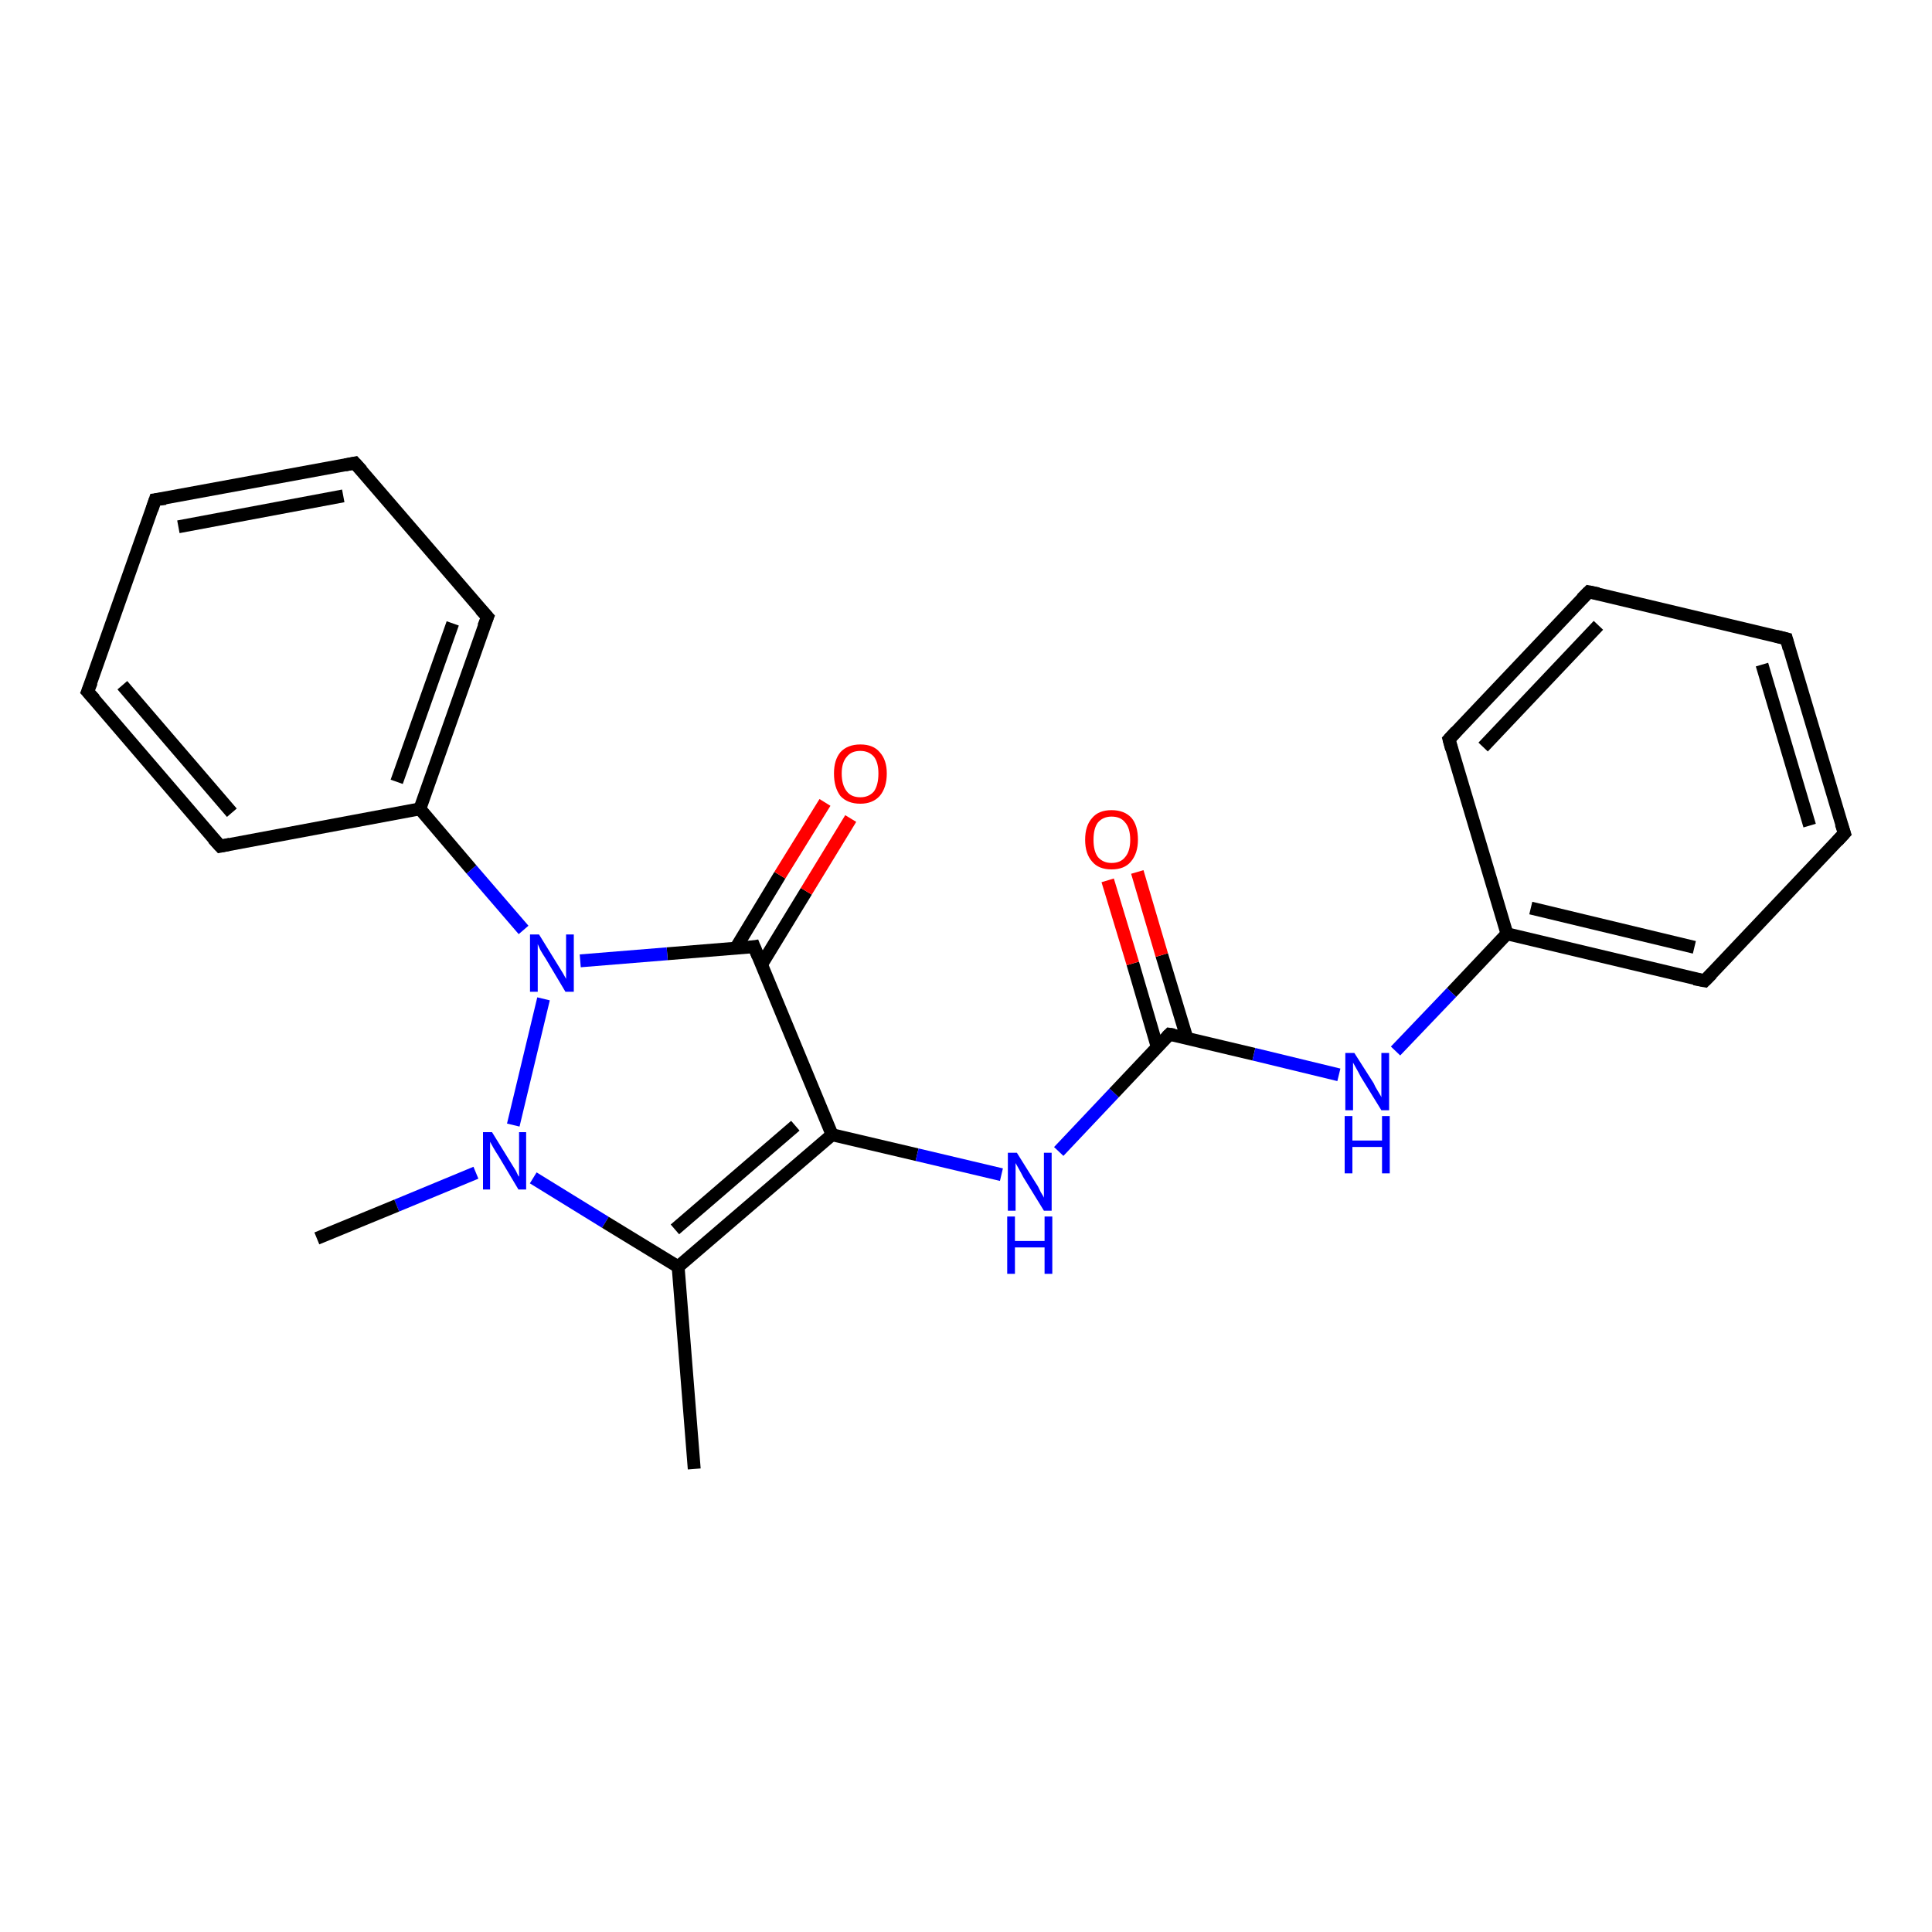 <?xml version='1.0' encoding='iso-8859-1'?>
<svg version='1.1' baseProfile='full'
              xmlns='http://www.w3.org/2000/svg'
                      xmlns:rdkit='http://www.rdkit.org/xml'
                      xmlns:xlink='http://www.w3.org/1999/xlink'
                  xml:space='preserve'
width='300px' height='300px' viewBox='0 0 300 300'>
<!-- END OF HEADER -->
<rect style='opacity:1.0;fill:#FFFFFF;stroke:none' width='300.0' height='300.0' x='0.0' y='0.0'> </rect>
<path class='bond-0 atom-0 atom-1' d='M 107.8,228.1 L 105.3,196.7' style='fill:none;fill-rule:evenodd;stroke:#000000;stroke-width:2.0px;stroke-linecap:butt;stroke-linejoin:miter;stroke-opacity:1' />
<path class='bond-1 atom-1 atom-2' d='M 105.3,196.7 L 129.2,176.2' style='fill:none;fill-rule:evenodd;stroke:#000000;stroke-width:2.0px;stroke-linecap:butt;stroke-linejoin:miter;stroke-opacity:1' />
<path class='bond-1 atom-1 atom-2' d='M 104.8,190.9 L 123.5,174.8' style='fill:none;fill-rule:evenodd;stroke:#000000;stroke-width:2.0px;stroke-linecap:butt;stroke-linejoin:miter;stroke-opacity:1' />
<path class='bond-2 atom-2 atom-3' d='M 129.2,176.2 L 142.4,179.3' style='fill:none;fill-rule:evenodd;stroke:#000000;stroke-width:2.0px;stroke-linecap:butt;stroke-linejoin:miter;stroke-opacity:1' />
<path class='bond-2 atom-2 atom-3' d='M 142.4,179.3 L 155.5,182.4' style='fill:none;fill-rule:evenodd;stroke:#0000FF;stroke-width:2.0px;stroke-linecap:butt;stroke-linejoin:miter;stroke-opacity:1' />
<path class='bond-3 atom-3 atom-4' d='M 164.4,178.8 L 173.0,169.7' style='fill:none;fill-rule:evenodd;stroke:#0000FF;stroke-width:2.0px;stroke-linecap:butt;stroke-linejoin:miter;stroke-opacity:1' />
<path class='bond-3 atom-3 atom-4' d='M 173.0,169.7 L 181.6,160.6' style='fill:none;fill-rule:evenodd;stroke:#000000;stroke-width:2.0px;stroke-linecap:butt;stroke-linejoin:miter;stroke-opacity:1' />
<path class='bond-4 atom-4 atom-5' d='M 184.3,161.2 L 180.4,148.3' style='fill:none;fill-rule:evenodd;stroke:#000000;stroke-width:2.0px;stroke-linecap:butt;stroke-linejoin:miter;stroke-opacity:1' />
<path class='bond-4 atom-4 atom-5' d='M 180.4,148.3 L 176.6,135.4' style='fill:none;fill-rule:evenodd;stroke:#FF0000;stroke-width:2.0px;stroke-linecap:butt;stroke-linejoin:miter;stroke-opacity:1' />
<path class='bond-4 atom-4 atom-5' d='M 179.7,162.6 L 175.9,149.6' style='fill:none;fill-rule:evenodd;stroke:#000000;stroke-width:2.0px;stroke-linecap:butt;stroke-linejoin:miter;stroke-opacity:1' />
<path class='bond-4 atom-4 atom-5' d='M 175.9,149.6 L 172.0,136.7' style='fill:none;fill-rule:evenodd;stroke:#FF0000;stroke-width:2.0px;stroke-linecap:butt;stroke-linejoin:miter;stroke-opacity:1' />
<path class='bond-5 atom-4 atom-6' d='M 181.6,160.6 L 194.7,163.7' style='fill:none;fill-rule:evenodd;stroke:#000000;stroke-width:2.0px;stroke-linecap:butt;stroke-linejoin:miter;stroke-opacity:1' />
<path class='bond-5 atom-4 atom-6' d='M 194.7,163.7 L 207.9,166.9' style='fill:none;fill-rule:evenodd;stroke:#0000FF;stroke-width:2.0px;stroke-linecap:butt;stroke-linejoin:miter;stroke-opacity:1' />
<path class='bond-6 atom-6 atom-7' d='M 216.7,163.2 L 225.4,154.1' style='fill:none;fill-rule:evenodd;stroke:#0000FF;stroke-width:2.0px;stroke-linecap:butt;stroke-linejoin:miter;stroke-opacity:1' />
<path class='bond-6 atom-6 atom-7' d='M 225.4,154.1 L 234.0,145.0' style='fill:none;fill-rule:evenodd;stroke:#000000;stroke-width:2.0px;stroke-linecap:butt;stroke-linejoin:miter;stroke-opacity:1' />
<path class='bond-7 atom-7 atom-8' d='M 234.0,145.0 L 264.7,152.3' style='fill:none;fill-rule:evenodd;stroke:#000000;stroke-width:2.0px;stroke-linecap:butt;stroke-linejoin:miter;stroke-opacity:1' />
<path class='bond-7 atom-7 atom-8' d='M 237.7,141.0 L 263.1,147.1' style='fill:none;fill-rule:evenodd;stroke:#000000;stroke-width:2.0px;stroke-linecap:butt;stroke-linejoin:miter;stroke-opacity:1' />
<path class='bond-8 atom-8 atom-9' d='M 264.7,152.3 L 286.4,129.4' style='fill:none;fill-rule:evenodd;stroke:#000000;stroke-width:2.0px;stroke-linecap:butt;stroke-linejoin:miter;stroke-opacity:1' />
<path class='bond-9 atom-9 atom-10' d='M 286.4,129.4 L 277.4,99.2' style='fill:none;fill-rule:evenodd;stroke:#000000;stroke-width:2.0px;stroke-linecap:butt;stroke-linejoin:miter;stroke-opacity:1' />
<path class='bond-9 atom-9 atom-10' d='M 281.0,128.2 L 273.6,103.2' style='fill:none;fill-rule:evenodd;stroke:#000000;stroke-width:2.0px;stroke-linecap:butt;stroke-linejoin:miter;stroke-opacity:1' />
<path class='bond-10 atom-10 atom-11' d='M 277.4,99.2 L 246.7,91.9' style='fill:none;fill-rule:evenodd;stroke:#000000;stroke-width:2.0px;stroke-linecap:butt;stroke-linejoin:miter;stroke-opacity:1' />
<path class='bond-11 atom-11 atom-12' d='M 246.7,91.9 L 225.0,114.8' style='fill:none;fill-rule:evenodd;stroke:#000000;stroke-width:2.0px;stroke-linecap:butt;stroke-linejoin:miter;stroke-opacity:1' />
<path class='bond-11 atom-11 atom-12' d='M 248.2,97.1 L 230.3,116.0' style='fill:none;fill-rule:evenodd;stroke:#000000;stroke-width:2.0px;stroke-linecap:butt;stroke-linejoin:miter;stroke-opacity:1' />
<path class='bond-12 atom-2 atom-13' d='M 129.2,176.2 L 117.1,147.0' style='fill:none;fill-rule:evenodd;stroke:#000000;stroke-width:2.0px;stroke-linecap:butt;stroke-linejoin:miter;stroke-opacity:1' />
<path class='bond-13 atom-13 atom-14' d='M 118.3,149.7 L 125.2,138.4' style='fill:none;fill-rule:evenodd;stroke:#000000;stroke-width:2.0px;stroke-linecap:butt;stroke-linejoin:miter;stroke-opacity:1' />
<path class='bond-13 atom-13 atom-14' d='M 125.2,138.4 L 132.1,127.1' style='fill:none;fill-rule:evenodd;stroke:#FF0000;stroke-width:2.0px;stroke-linecap:butt;stroke-linejoin:miter;stroke-opacity:1' />
<path class='bond-13 atom-13 atom-14' d='M 114.2,147.3 L 121.1,135.9' style='fill:none;fill-rule:evenodd;stroke:#000000;stroke-width:2.0px;stroke-linecap:butt;stroke-linejoin:miter;stroke-opacity:1' />
<path class='bond-13 atom-13 atom-14' d='M 121.1,135.9 L 128.1,124.6' style='fill:none;fill-rule:evenodd;stroke:#FF0000;stroke-width:2.0px;stroke-linecap:butt;stroke-linejoin:miter;stroke-opacity:1' />
<path class='bond-14 atom-13 atom-15' d='M 117.1,147.0 L 103.6,148.1' style='fill:none;fill-rule:evenodd;stroke:#000000;stroke-width:2.0px;stroke-linecap:butt;stroke-linejoin:miter;stroke-opacity:1' />
<path class='bond-14 atom-13 atom-15' d='M 103.6,148.1 L 90.1,149.2' style='fill:none;fill-rule:evenodd;stroke:#0000FF;stroke-width:2.0px;stroke-linecap:butt;stroke-linejoin:miter;stroke-opacity:1' />
<path class='bond-15 atom-15 atom-16' d='M 81.3,144.4 L 73.2,135.0' style='fill:none;fill-rule:evenodd;stroke:#0000FF;stroke-width:2.0px;stroke-linecap:butt;stroke-linejoin:miter;stroke-opacity:1' />
<path class='bond-15 atom-15 atom-16' d='M 73.2,135.0 L 65.2,125.6' style='fill:none;fill-rule:evenodd;stroke:#000000;stroke-width:2.0px;stroke-linecap:butt;stroke-linejoin:miter;stroke-opacity:1' />
<path class='bond-16 atom-16 atom-17' d='M 65.2,125.6 L 75.7,95.8' style='fill:none;fill-rule:evenodd;stroke:#000000;stroke-width:2.0px;stroke-linecap:butt;stroke-linejoin:miter;stroke-opacity:1' />
<path class='bond-16 atom-16 atom-17' d='M 61.6,121.4 L 70.3,96.8' style='fill:none;fill-rule:evenodd;stroke:#000000;stroke-width:2.0px;stroke-linecap:butt;stroke-linejoin:miter;stroke-opacity:1' />
<path class='bond-17 atom-17 atom-18' d='M 75.7,95.8 L 55.1,71.9' style='fill:none;fill-rule:evenodd;stroke:#000000;stroke-width:2.0px;stroke-linecap:butt;stroke-linejoin:miter;stroke-opacity:1' />
<path class='bond-18 atom-18 atom-19' d='M 55.1,71.9 L 24.1,77.6' style='fill:none;fill-rule:evenodd;stroke:#000000;stroke-width:2.0px;stroke-linecap:butt;stroke-linejoin:miter;stroke-opacity:1' />
<path class='bond-18 atom-18 atom-19' d='M 53.3,77.0 L 27.7,81.8' style='fill:none;fill-rule:evenodd;stroke:#000000;stroke-width:2.0px;stroke-linecap:butt;stroke-linejoin:miter;stroke-opacity:1' />
<path class='bond-19 atom-19 atom-20' d='M 24.1,77.6 L 13.6,107.4' style='fill:none;fill-rule:evenodd;stroke:#000000;stroke-width:2.0px;stroke-linecap:butt;stroke-linejoin:miter;stroke-opacity:1' />
<path class='bond-20 atom-20 atom-21' d='M 13.6,107.4 L 34.2,131.4' style='fill:none;fill-rule:evenodd;stroke:#000000;stroke-width:2.0px;stroke-linecap:butt;stroke-linejoin:miter;stroke-opacity:1' />
<path class='bond-20 atom-20 atom-21' d='M 19.0,106.4 L 36.0,126.2' style='fill:none;fill-rule:evenodd;stroke:#000000;stroke-width:2.0px;stroke-linecap:butt;stroke-linejoin:miter;stroke-opacity:1' />
<path class='bond-21 atom-15 atom-22' d='M 84.4,155.1 L 79.7,174.7' style='fill:none;fill-rule:evenodd;stroke:#0000FF;stroke-width:2.0px;stroke-linecap:butt;stroke-linejoin:miter;stroke-opacity:1' />
<path class='bond-22 atom-22 atom-23' d='M 73.9,182.1 L 61.6,187.2' style='fill:none;fill-rule:evenodd;stroke:#0000FF;stroke-width:2.0px;stroke-linecap:butt;stroke-linejoin:miter;stroke-opacity:1' />
<path class='bond-22 atom-22 atom-23' d='M 61.6,187.2 L 49.2,192.3' style='fill:none;fill-rule:evenodd;stroke:#000000;stroke-width:2.0px;stroke-linecap:butt;stroke-linejoin:miter;stroke-opacity:1' />
<path class='bond-23 atom-22 atom-1' d='M 82.8,182.9 L 94.0,189.8' style='fill:none;fill-rule:evenodd;stroke:#0000FF;stroke-width:2.0px;stroke-linecap:butt;stroke-linejoin:miter;stroke-opacity:1' />
<path class='bond-23 atom-22 atom-1' d='M 94.0,189.8 L 105.3,196.7' style='fill:none;fill-rule:evenodd;stroke:#000000;stroke-width:2.0px;stroke-linecap:butt;stroke-linejoin:miter;stroke-opacity:1' />
<path class='bond-24 atom-12 atom-7' d='M 225.0,114.8 L 234.0,145.0' style='fill:none;fill-rule:evenodd;stroke:#000000;stroke-width:2.0px;stroke-linecap:butt;stroke-linejoin:miter;stroke-opacity:1' />
<path class='bond-25 atom-21 atom-16' d='M 34.2,131.4 L 65.2,125.6' style='fill:none;fill-rule:evenodd;stroke:#000000;stroke-width:2.0px;stroke-linecap:butt;stroke-linejoin:miter;stroke-opacity:1' />
<path d='M 181.2,161.0 L 181.6,160.6 L 182.3,160.7' style='fill:none;stroke:#000000;stroke-width:2.0px;stroke-linecap:butt;stroke-linejoin:miter;stroke-opacity:1;' />
<path d='M 263.1,152.0 L 264.7,152.3 L 265.8,151.2' style='fill:none;stroke:#000000;stroke-width:2.0px;stroke-linecap:butt;stroke-linejoin:miter;stroke-opacity:1;' />
<path d='M 285.3,130.6 L 286.4,129.4 L 285.9,127.9' style='fill:none;stroke:#000000;stroke-width:2.0px;stroke-linecap:butt;stroke-linejoin:miter;stroke-opacity:1;' />
<path d='M 277.8,100.7 L 277.4,99.2 L 275.8,98.8' style='fill:none;stroke:#000000;stroke-width:2.0px;stroke-linecap:butt;stroke-linejoin:miter;stroke-opacity:1;' />
<path d='M 248.2,92.2 L 246.7,91.9 L 245.6,93.0' style='fill:none;stroke:#000000;stroke-width:2.0px;stroke-linecap:butt;stroke-linejoin:miter;stroke-opacity:1;' />
<path d='M 226.1,113.6 L 225.0,114.8 L 225.4,116.3' style='fill:none;stroke:#000000;stroke-width:2.0px;stroke-linecap:butt;stroke-linejoin:miter;stroke-opacity:1;' />
<path d='M 117.7,148.5 L 117.1,147.0 L 116.5,147.1' style='fill:none;stroke:#000000;stroke-width:2.0px;stroke-linecap:butt;stroke-linejoin:miter;stroke-opacity:1;' />
<path d='M 75.1,97.3 L 75.7,95.8 L 74.6,94.6' style='fill:none;stroke:#000000;stroke-width:2.0px;stroke-linecap:butt;stroke-linejoin:miter;stroke-opacity:1;' />
<path d='M 56.2,73.1 L 55.1,71.9 L 53.6,72.2' style='fill:none;stroke:#000000;stroke-width:2.0px;stroke-linecap:butt;stroke-linejoin:miter;stroke-opacity:1;' />
<path d='M 25.7,77.4 L 24.1,77.6 L 23.6,79.1' style='fill:none;stroke:#000000;stroke-width:2.0px;stroke-linecap:butt;stroke-linejoin:miter;stroke-opacity:1;' />
<path d='M 14.2,105.9 L 13.6,107.4 L 14.7,108.6' style='fill:none;stroke:#000000;stroke-width:2.0px;stroke-linecap:butt;stroke-linejoin:miter;stroke-opacity:1;' />
<path d='M 33.1,130.2 L 34.2,131.4 L 35.7,131.1' style='fill:none;stroke:#000000;stroke-width:2.0px;stroke-linecap:butt;stroke-linejoin:miter;stroke-opacity:1;' />
<path class='atom-3' d='M 157.9 179.0
L 160.9 183.8
Q 161.2 184.2, 161.6 185.1
Q 162.1 185.9, 162.1 186.0
L 162.1 179.0
L 163.3 179.0
L 163.3 188.0
L 162.1 188.0
L 158.9 182.8
Q 158.6 182.2, 158.2 181.5
Q 157.8 180.8, 157.7 180.6
L 157.7 188.0
L 156.5 188.0
L 156.5 179.0
L 157.9 179.0
' fill='#0000FF'/>
<path class='atom-3' d='M 156.4 188.9
L 157.6 188.9
L 157.6 192.7
L 162.2 192.7
L 162.2 188.9
L 163.4 188.9
L 163.4 197.8
L 162.2 197.8
L 162.2 193.7
L 157.6 193.7
L 157.6 197.8
L 156.4 197.8
L 156.4 188.9
' fill='#0000FF'/>
<path class='atom-5' d='M 168.5 130.4
Q 168.5 128.2, 169.6 127.0
Q 170.6 125.8, 172.6 125.8
Q 174.6 125.8, 175.7 127.0
Q 176.7 128.2, 176.7 130.4
Q 176.7 132.5, 175.6 133.8
Q 174.6 135.0, 172.6 135.0
Q 170.6 135.0, 169.6 133.8
Q 168.5 132.6, 168.5 130.4
M 172.6 134.0
Q 174.0 134.0, 174.7 133.1
Q 175.5 132.2, 175.5 130.4
Q 175.5 128.6, 174.7 127.7
Q 174.0 126.8, 172.6 126.8
Q 171.3 126.8, 170.5 127.7
Q 169.8 128.6, 169.8 130.4
Q 169.8 132.2, 170.5 133.1
Q 171.3 134.0, 172.6 134.0
' fill='#FF0000'/>
<path class='atom-6' d='M 210.3 163.5
L 213.3 168.2
Q 213.5 168.7, 214.0 169.5
Q 214.5 170.3, 214.5 170.4
L 214.5 163.5
L 215.7 163.5
L 215.7 172.4
L 214.5 172.4
L 211.3 167.2
Q 211.0 166.6, 210.6 165.9
Q 210.2 165.2, 210.1 165.0
L 210.1 172.4
L 208.9 172.4
L 208.9 163.5
L 210.3 163.5
' fill='#0000FF'/>
<path class='atom-6' d='M 208.8 173.3
L 210.0 173.3
L 210.0 177.1
L 214.6 177.1
L 214.6 173.3
L 215.8 173.3
L 215.8 182.2
L 214.6 182.2
L 214.6 178.1
L 210.0 178.1
L 210.0 182.2
L 208.8 182.2
L 208.8 173.3
' fill='#0000FF'/>
<path class='atom-14' d='M 129.5 120.1
Q 129.5 118.0, 130.5 116.8
Q 131.6 115.6, 133.6 115.6
Q 135.6 115.6, 136.6 116.8
Q 137.7 118.0, 137.7 120.1
Q 137.7 122.3, 136.6 123.6
Q 135.5 124.8, 133.6 124.8
Q 131.6 124.8, 130.5 123.6
Q 129.5 122.3, 129.5 120.1
M 133.6 123.8
Q 134.9 123.8, 135.7 122.9
Q 136.4 121.9, 136.4 120.1
Q 136.4 118.4, 135.7 117.5
Q 134.9 116.6, 133.6 116.6
Q 132.2 116.6, 131.5 117.5
Q 130.7 118.4, 130.7 120.1
Q 130.7 121.9, 131.5 122.9
Q 132.2 123.8, 133.6 123.8
' fill='#FF0000'/>
<path class='atom-15' d='M 83.7 145.1
L 86.6 149.8
Q 86.9 150.3, 87.4 151.1
Q 87.9 152.0, 87.9 152.0
L 87.9 145.1
L 89.1 145.1
L 89.1 154.0
L 87.8 154.0
L 84.7 148.8
Q 84.3 148.2, 83.9 147.5
Q 83.6 146.8, 83.5 146.6
L 83.5 154.0
L 82.3 154.0
L 82.3 145.1
L 83.7 145.1
' fill='#0000FF'/>
<path class='atom-22' d='M 76.4 175.8
L 79.3 180.5
Q 79.6 181.0, 80.1 181.8
Q 80.5 182.7, 80.6 182.7
L 80.6 175.8
L 81.7 175.8
L 81.7 184.7
L 80.5 184.7
L 77.4 179.5
Q 77.0 178.9, 76.6 178.2
Q 76.2 177.5, 76.1 177.3
L 76.1 184.7
L 75.0 184.7
L 75.0 175.8
L 76.4 175.8
' fill='#0000FF'/>
</svg>
